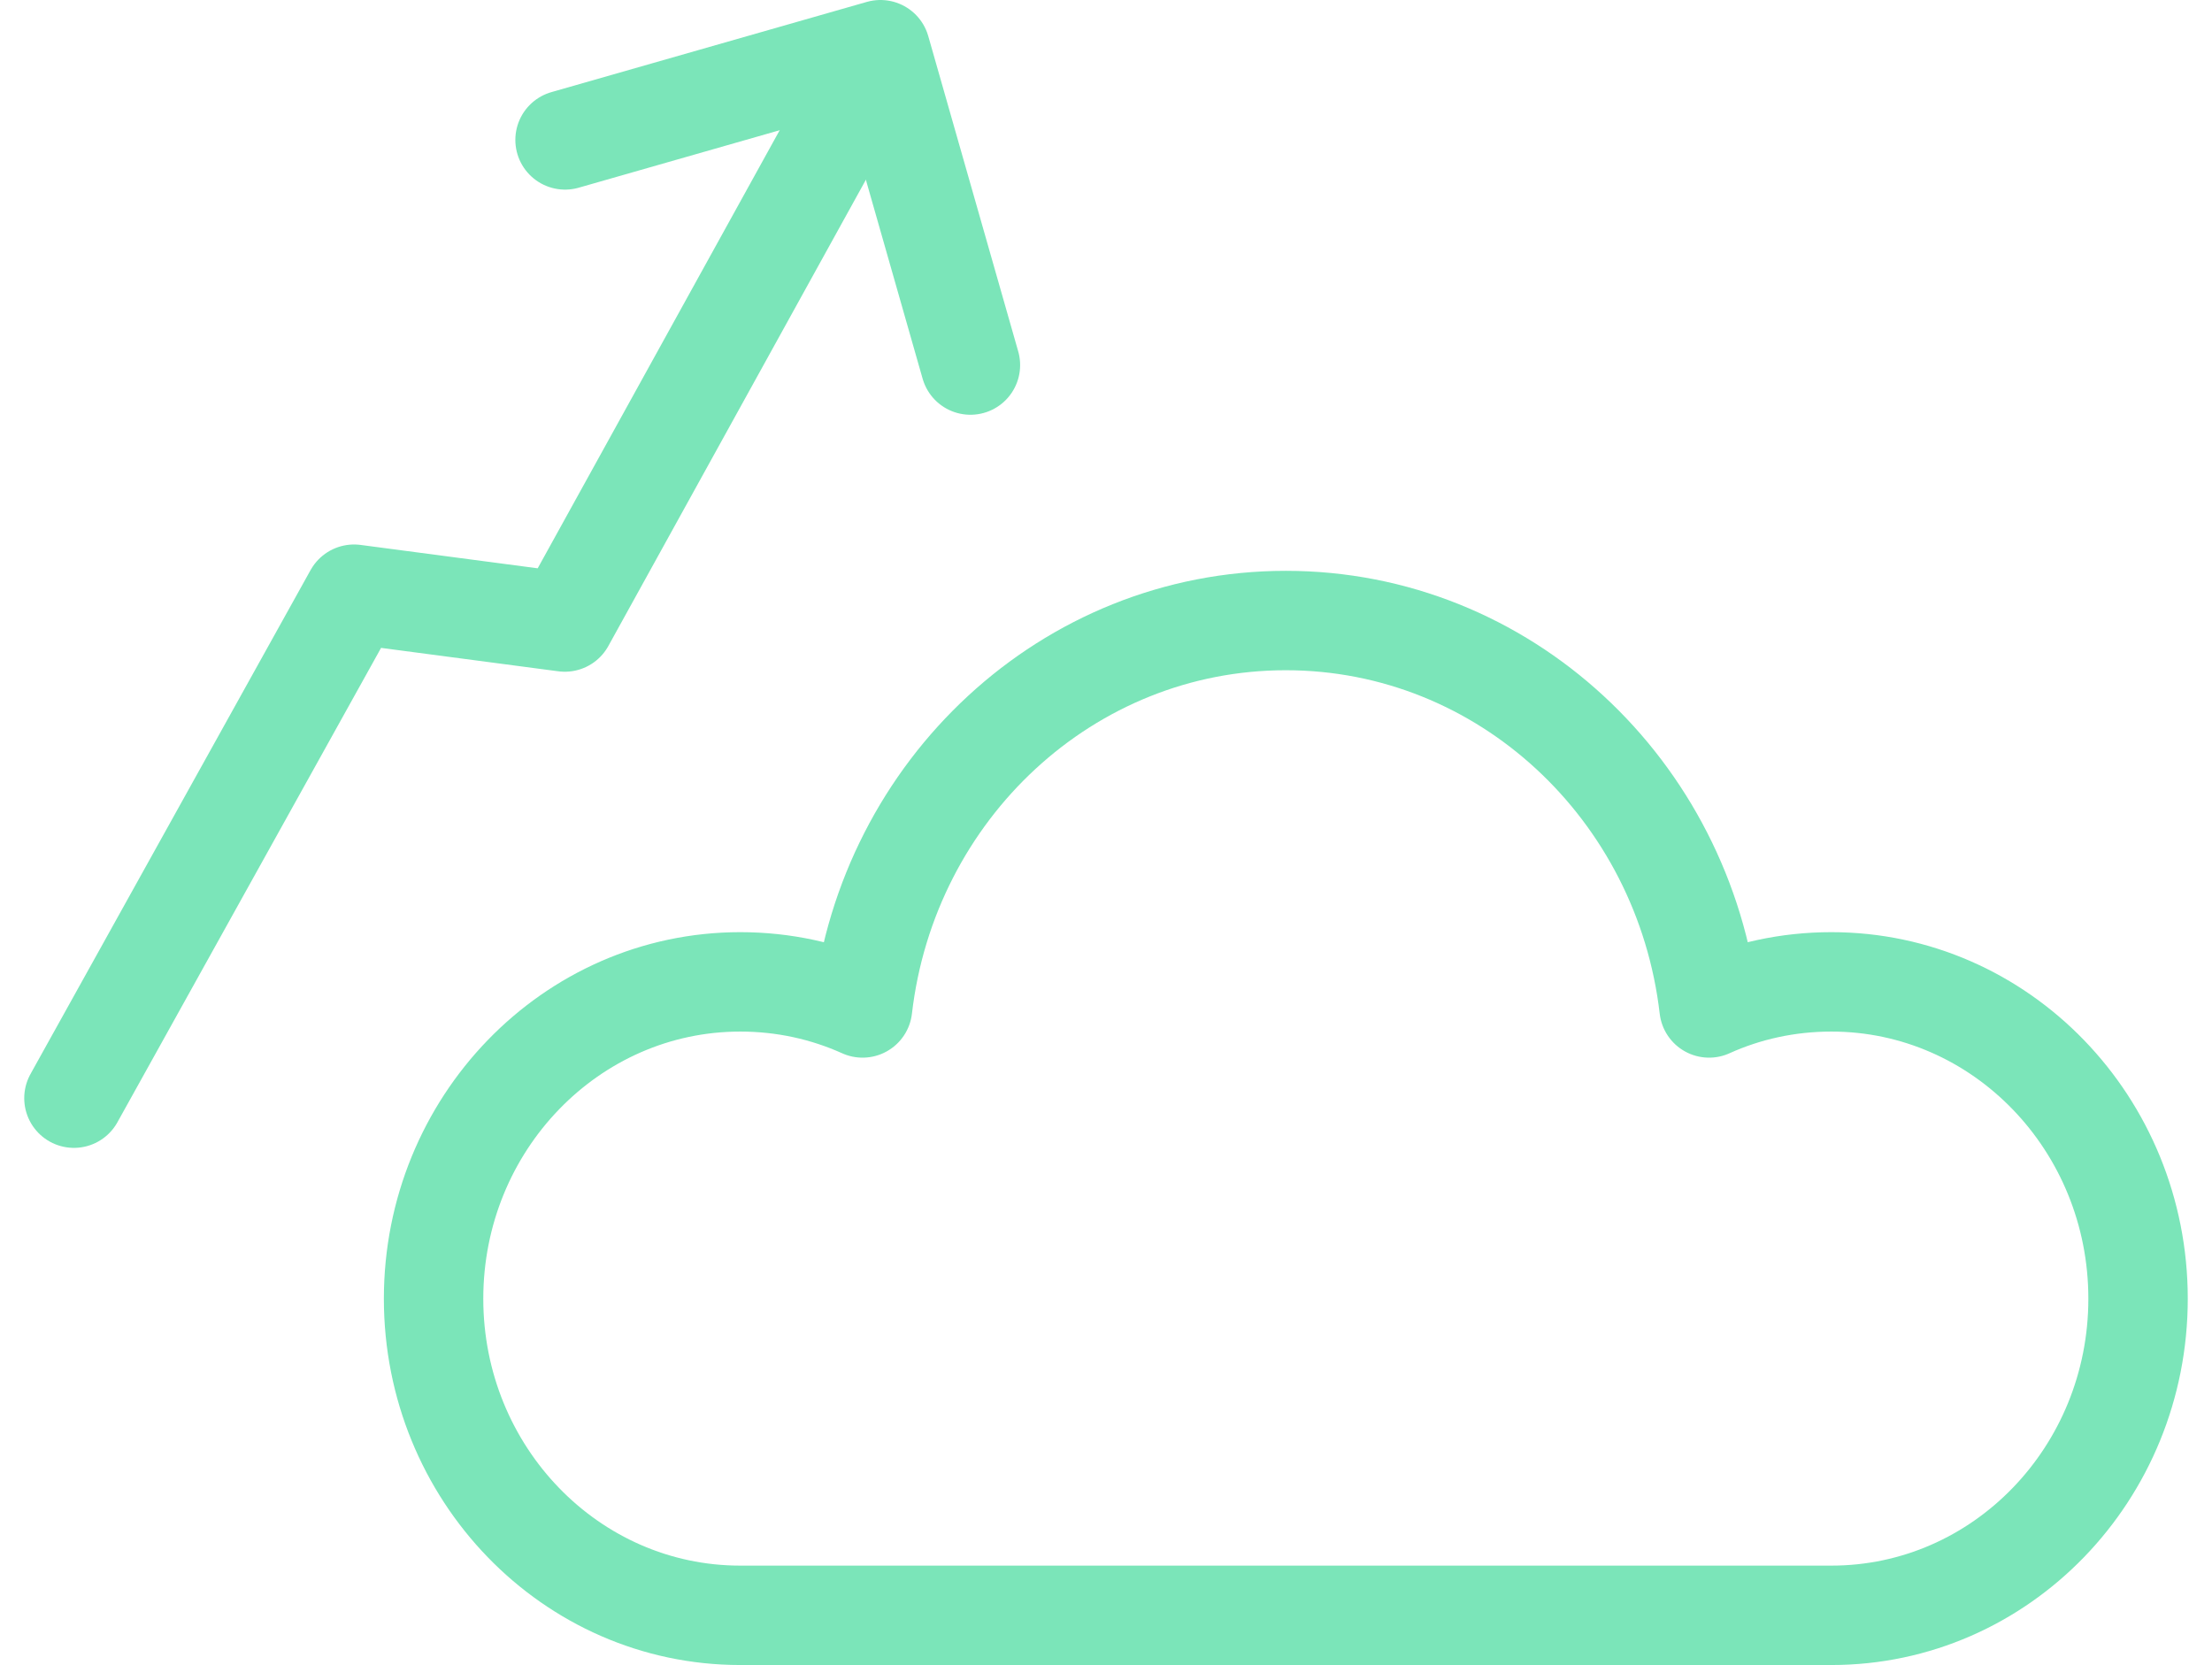 <svg width="89" height="67" viewBox="0 0 89 67" fill="none" xmlns="http://www.w3.org/2000/svg">
<path d="M86.025 52.26C86.025 59.3 80.505 65 73.685 65H29.785C22.965 65 17.445 59.29 17.445 52.26C17.445 45.23 22.965 39.51 29.785 39.51C31.535 39.51 33.195 39.88 34.705 40.56C35.725 31.77 42.955 24.97 51.735 24.97C60.515 24.97 67.745 31.77 68.765 40.56C70.265 39.88 71.935 39.51 73.685 39.51C80.505 39.51 86.025 45.22 86.025 52.26Z" stroke="#7BE5B9" stroke-width="4" stroke-linecap="round" stroke-linejoin="round"/>
<path d="M2.975 44.19L14.245 23.91L22.725 25.03L35.395 2.09" stroke="#7BE5B9" stroke-width="4" stroke-linecap="round" stroke-linejoin="round"/>
<path d="M22.735 5.63L35.425 2L39.045 14.69" stroke="#7BE5B9" stroke-width="4" stroke-linecap="round" stroke-linejoin="round"/>
</svg>
